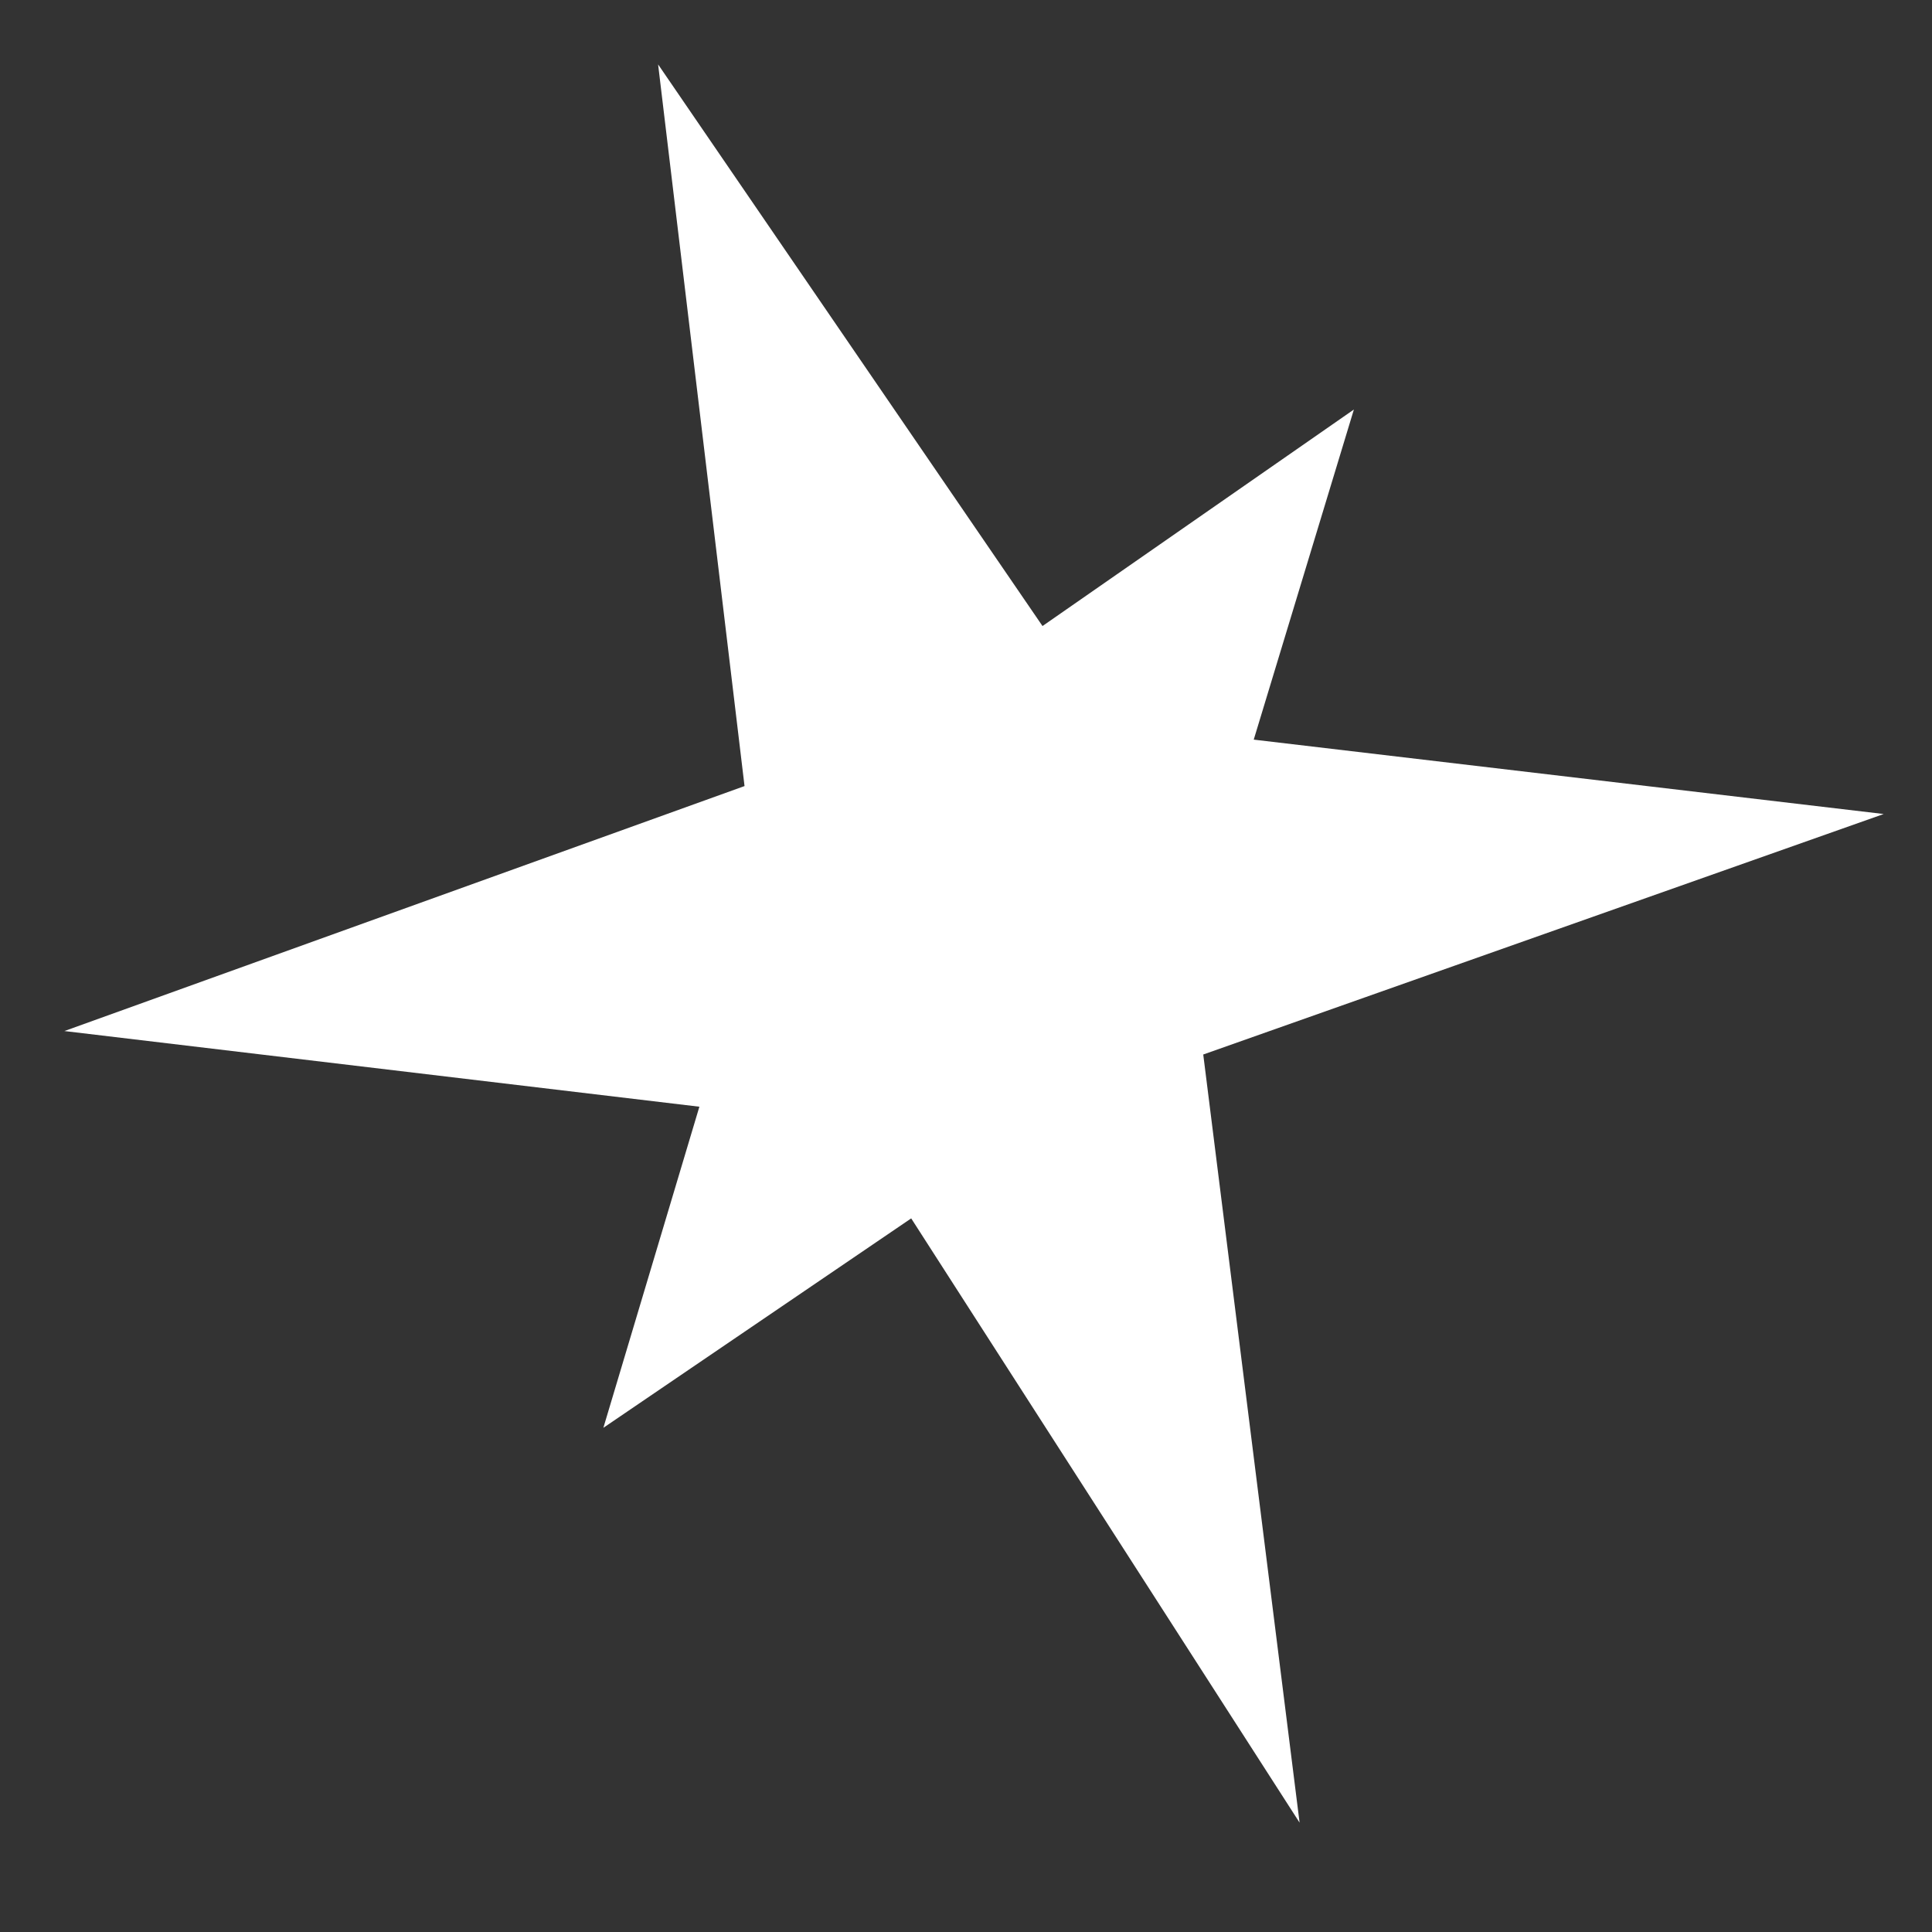<svg width="30" height="30" viewBox="0 0 30 30" fill="none" xmlns="http://www.w3.org/2000/svg">
<rect x="0" y="0" width="30" height="30" fill="#333333" stroke="none"/>
<path d="M20.18 28.302L18.684 16.375L18.685 16.374L29.25 12.64L19.468 11.485L21.023 6.359L16.188 9.721L10.219 1L11.561 12.206L1 16.01L10.86 17.185L9.369 22.171L14.149 18.919L20.18 28.302Z" fill="white"/>
</svg>

